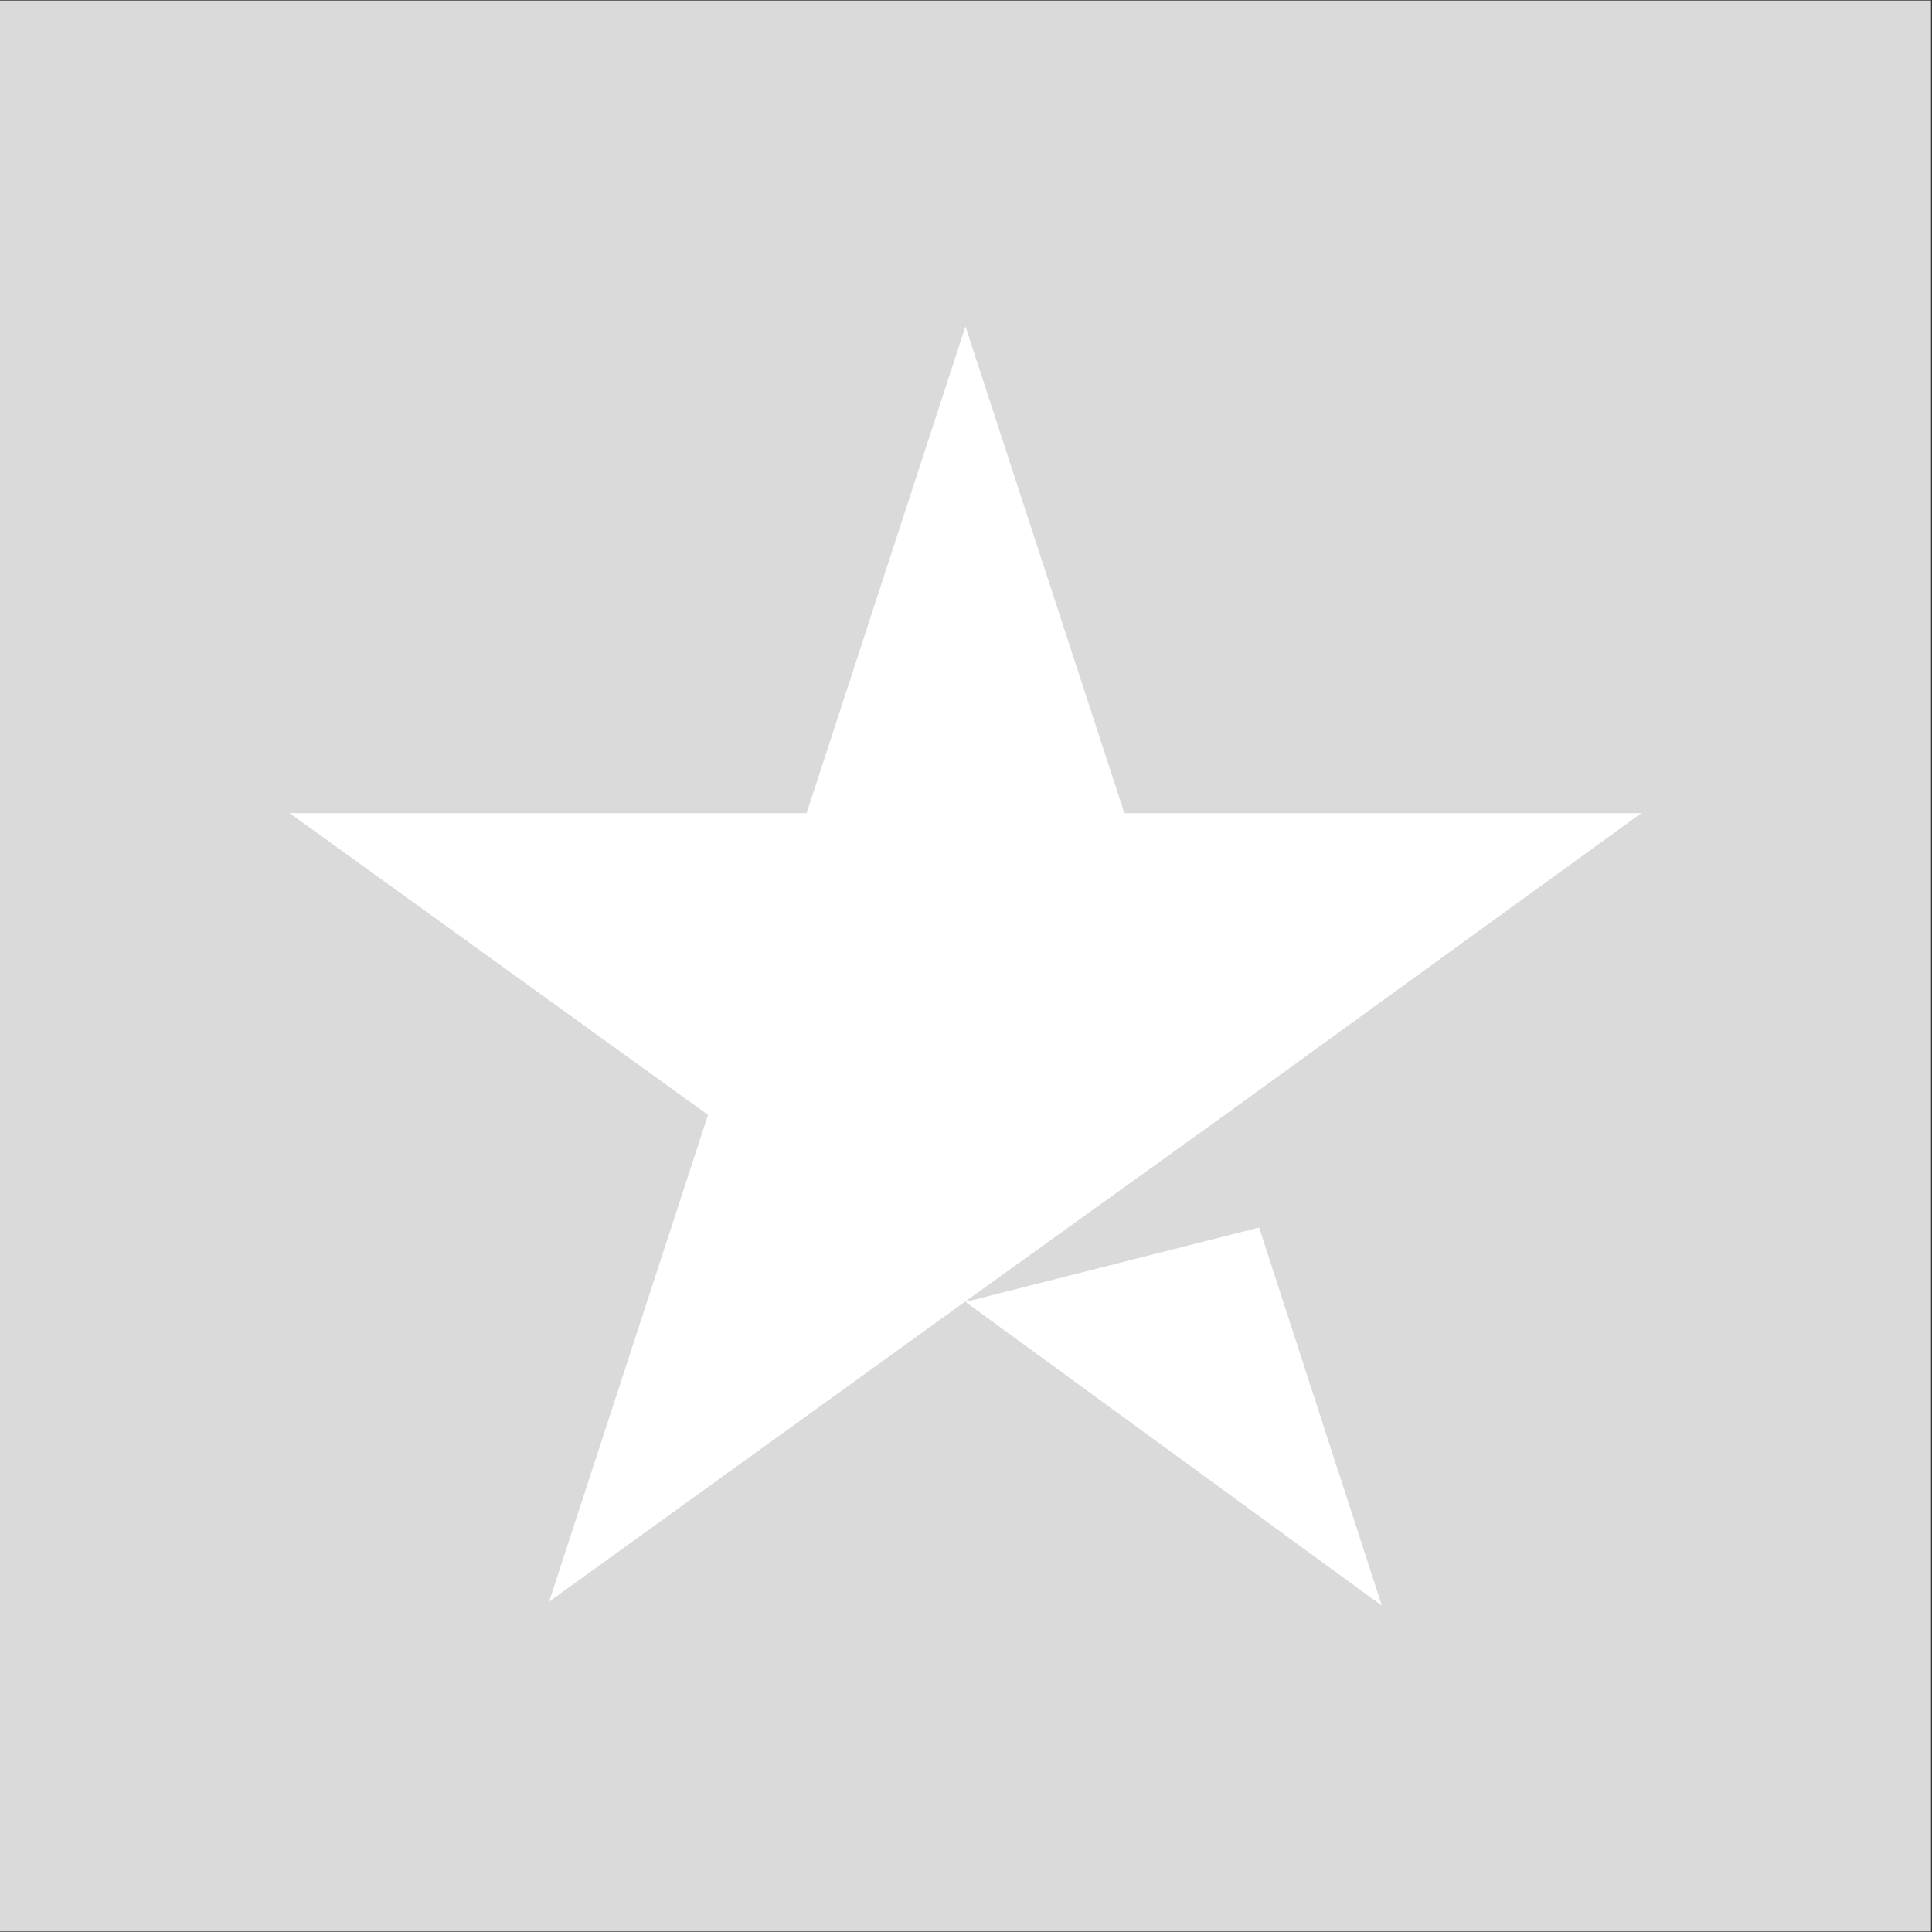 <svg width="36" height="36" viewBox="0 0 36 36" fill="none" xmlns="http://www.w3.org/2000/svg">
<rect x="0" y="0" width="36" height="36" fill="#333333" stroke="none"/>
<g clip-path="url(#clip0_3489_4915)">
<path d="M0 0.01H35.981V35.991H0V0.01Z" fill="#DADADA"/>
<path d="M17.99 24.259L23.462 22.873L25.749 29.919L17.99 24.259ZM30.584 15.152H20.951L17.99 6.082L15.03 15.152H5.397L13.193 20.774L10.232 29.844L18.028 24.222L22.825 20.774L30.584 15.152Z" fill="white"/>
</g>
<defs>
<clipPath id="clip0_3489_4915">
<rect width="36" height="36" fill="white"/>
</clipPath>
</defs>
</svg>
